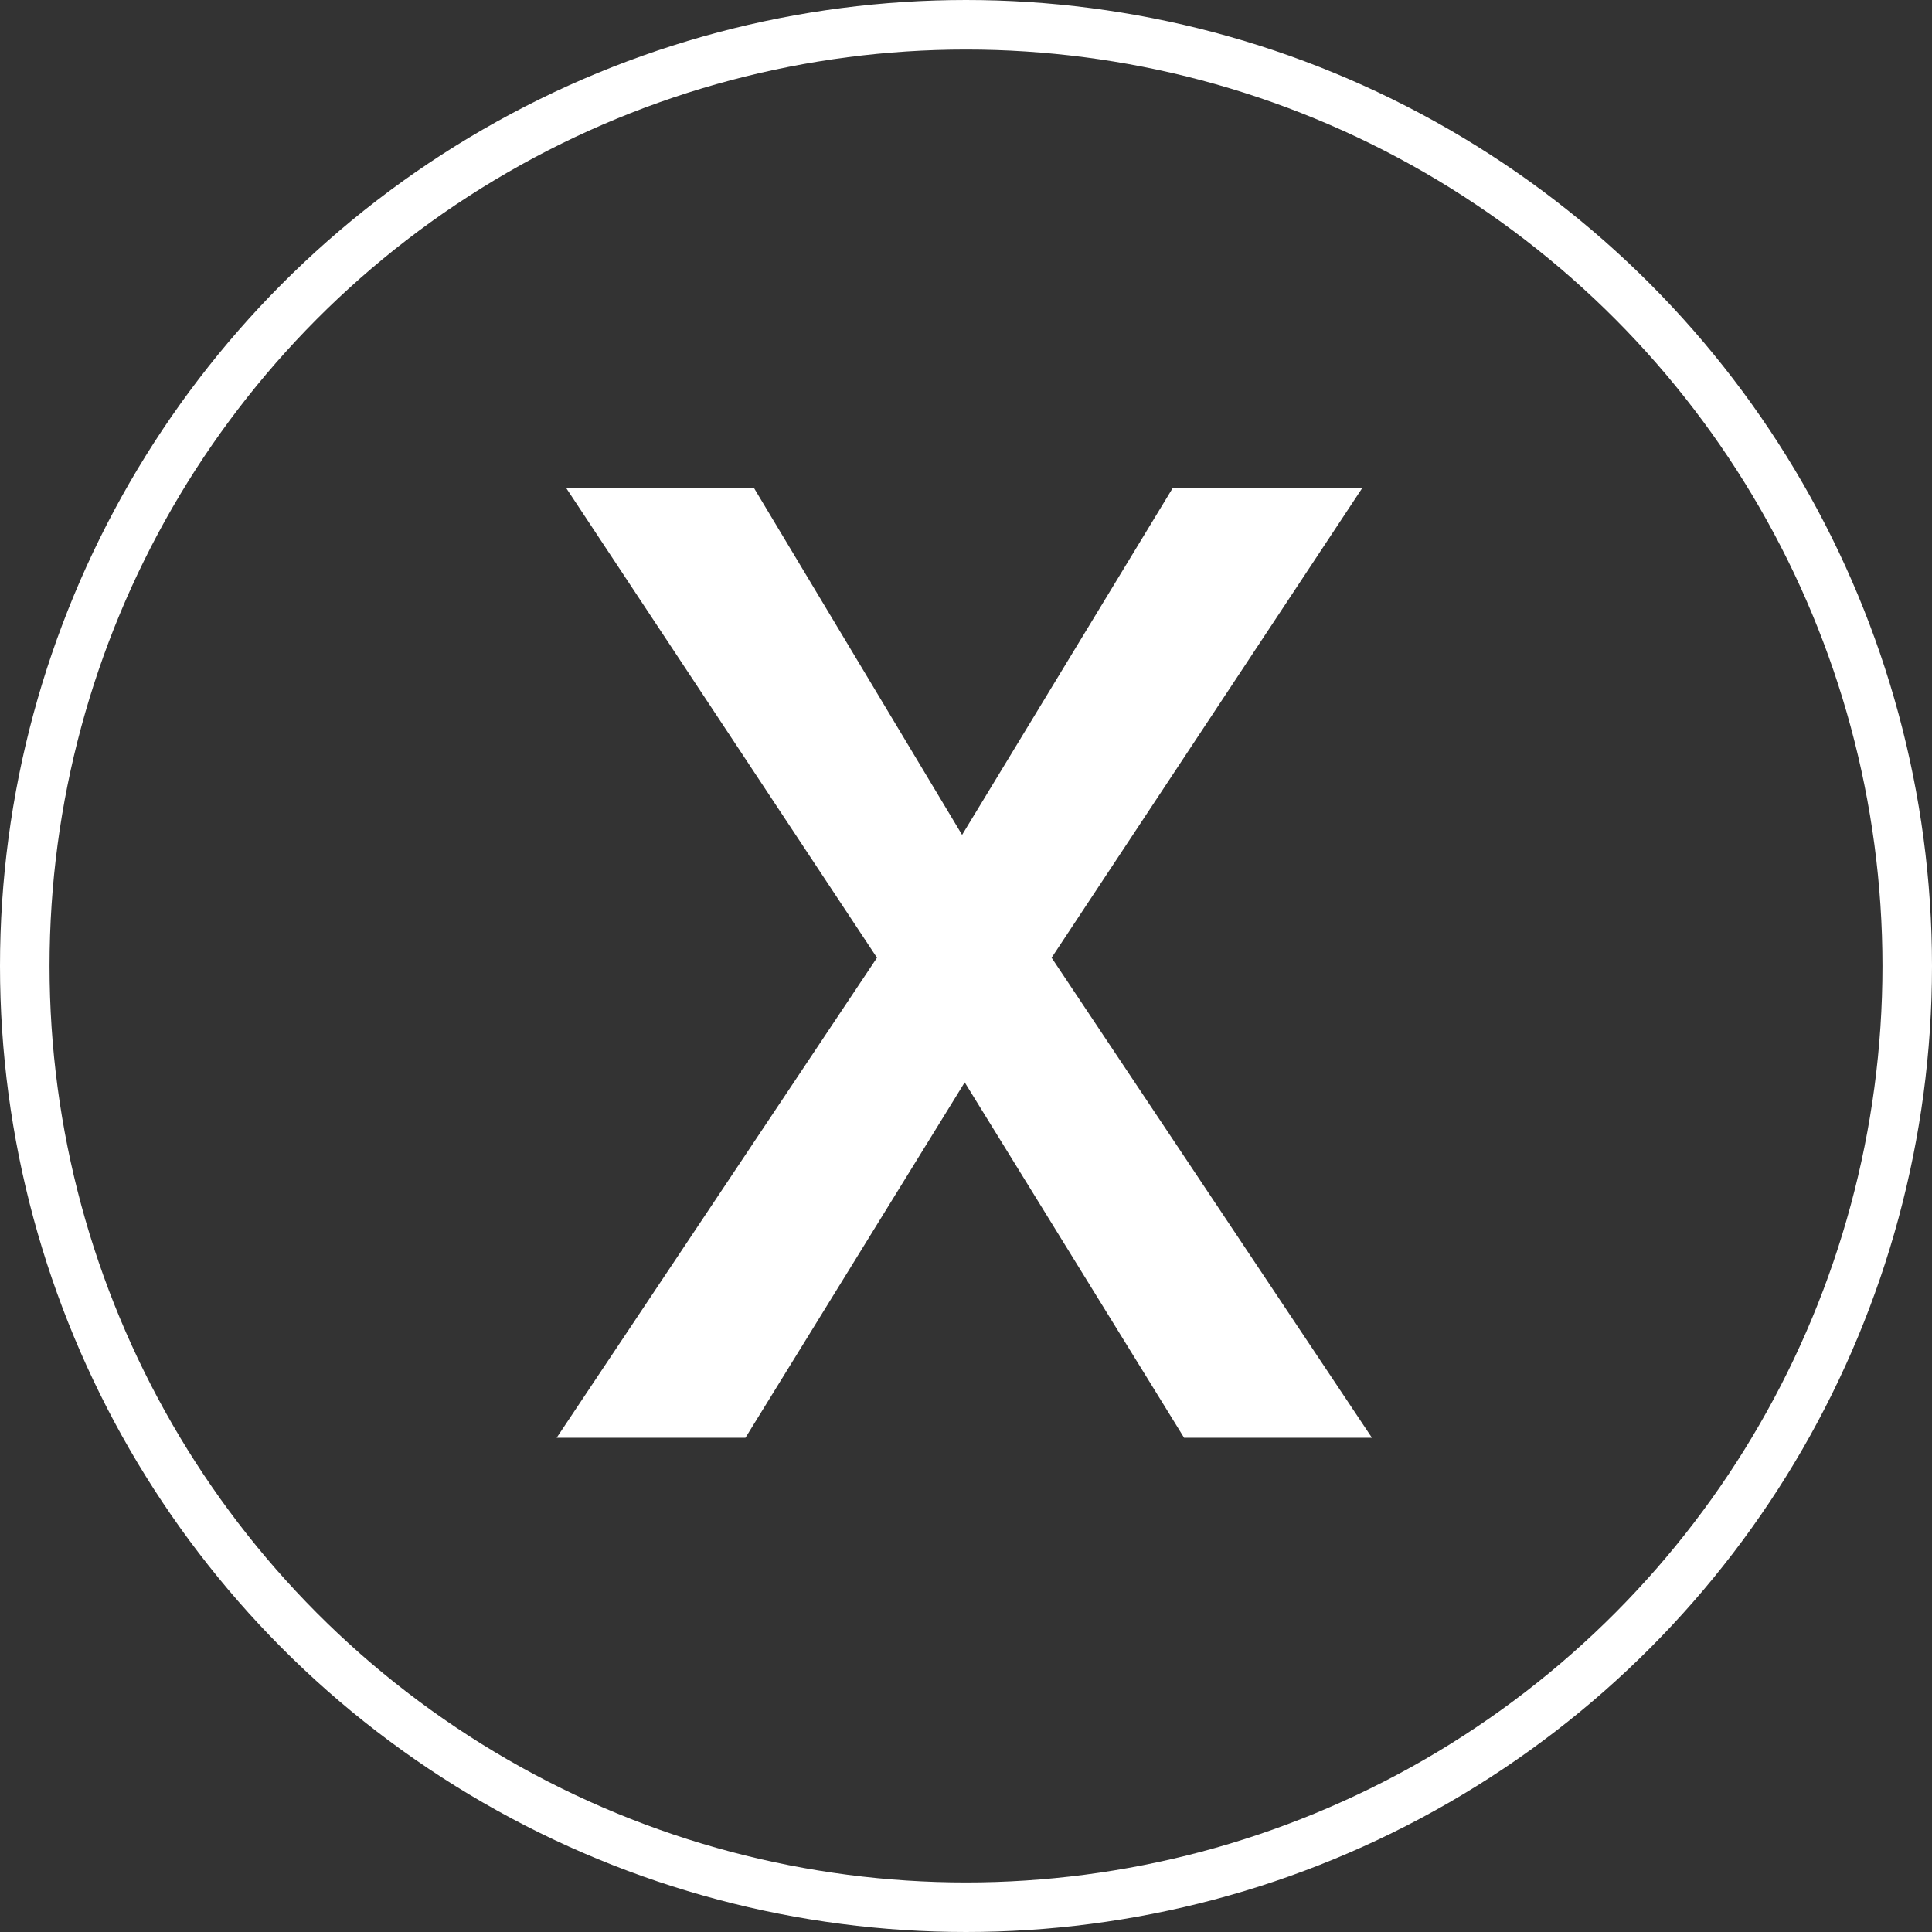 <svg xmlns="http://www.w3.org/2000/svg" width="39" height="39" viewBox="0 0 39 39"><rect x="0" y="0" width="39" height="39" fill="#333333" stroke="none"/><g fill="none" stroke="#fff"><circle cx="19.5" cy="19.5" r="19.5" stroke="none"/><circle cx="19.5" cy="19.5" r="19"/></g><path d="M19.421 16.853l4.251-7h3.826l-6.27 9.48 6.466 9.69h-3.792l-4.428-7.174-4.426 7.174h-3.811l6.466-9.69-6.271-9.477h3.791z" fill="#fff"/></svg>